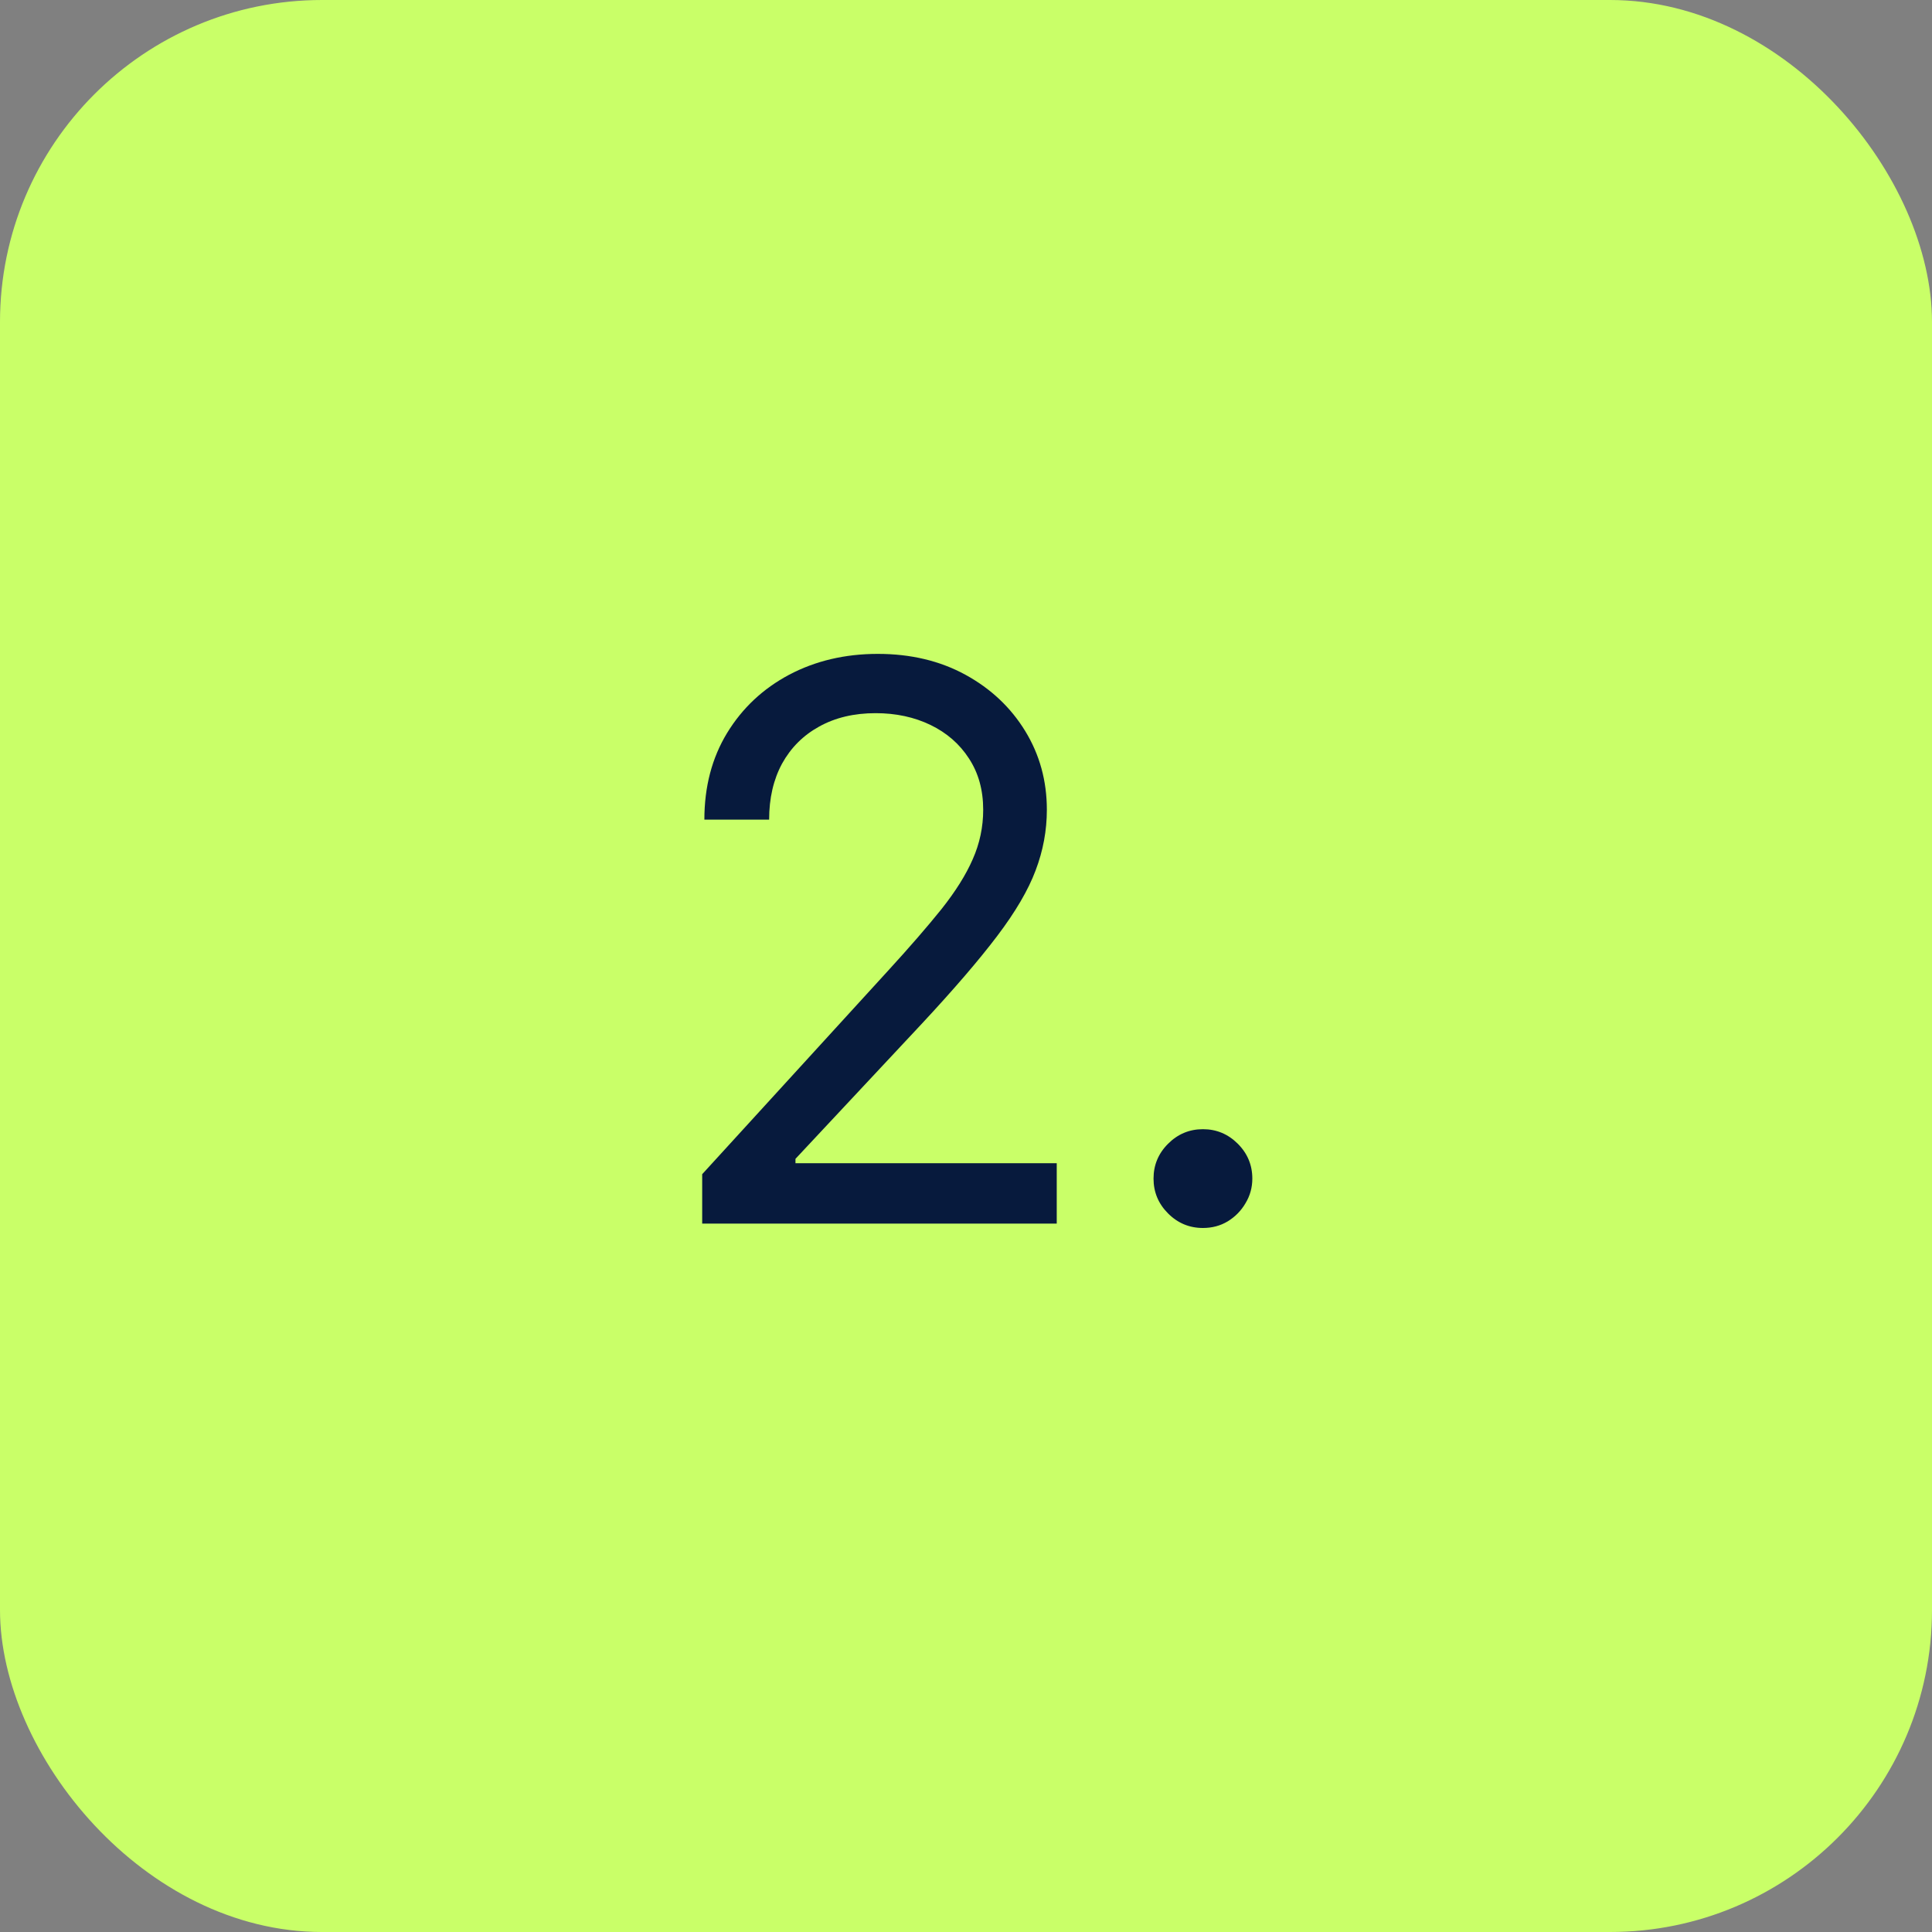 <?xml version="1.0" encoding="UTF-8"?> <svg xmlns="http://www.w3.org/2000/svg" width="60" height="60" viewBox="0 0 60 60" fill="none"><rect x="0" y="0" width="60" height="60" fill="#808080" stroke="none"/><rect width="60" height="60" rx="10" fill="#C9FF68"></rect><path d="M21.807 38V36.466L27.568 30.159C28.244 29.421 28.801 28.778 29.239 28.233C29.676 27.682 30 27.165 30.21 26.682C30.426 26.193 30.534 25.682 30.534 25.148C30.534 24.534 30.386 24.003 30.091 23.554C29.801 23.105 29.403 22.759 28.898 22.514C28.392 22.27 27.824 22.148 27.193 22.148C26.523 22.148 25.938 22.287 25.438 22.565C24.943 22.838 24.56 23.222 24.287 23.716C24.02 24.21 23.886 24.79 23.886 25.454H21.875C21.875 24.432 22.111 23.534 22.582 22.761C23.054 21.989 23.696 21.386 24.509 20.954C25.327 20.523 26.244 20.307 27.261 20.307C28.284 20.307 29.19 20.523 29.98 20.954C30.77 21.386 31.389 21.969 31.838 22.702C32.287 23.435 32.511 24.25 32.511 25.148C32.511 25.79 32.395 26.418 32.162 27.031C31.935 27.639 31.537 28.318 30.969 29.068C30.406 29.812 29.625 30.722 28.625 31.796L24.704 35.989V36.125H32.818V38H21.807ZM37.358 38.136C36.938 38.136 36.577 37.986 36.276 37.685C35.974 37.383 35.824 37.023 35.824 36.602C35.824 36.182 35.974 35.821 36.276 35.52C36.577 35.219 36.938 35.068 37.358 35.068C37.779 35.068 38.139 35.219 38.441 35.52C38.742 35.821 38.892 36.182 38.892 36.602C38.892 36.881 38.821 37.136 38.679 37.369C38.543 37.602 38.358 37.79 38.125 37.932C37.898 38.068 37.642 38.136 37.358 38.136Z" fill="#071A3D"></path></svg> 
